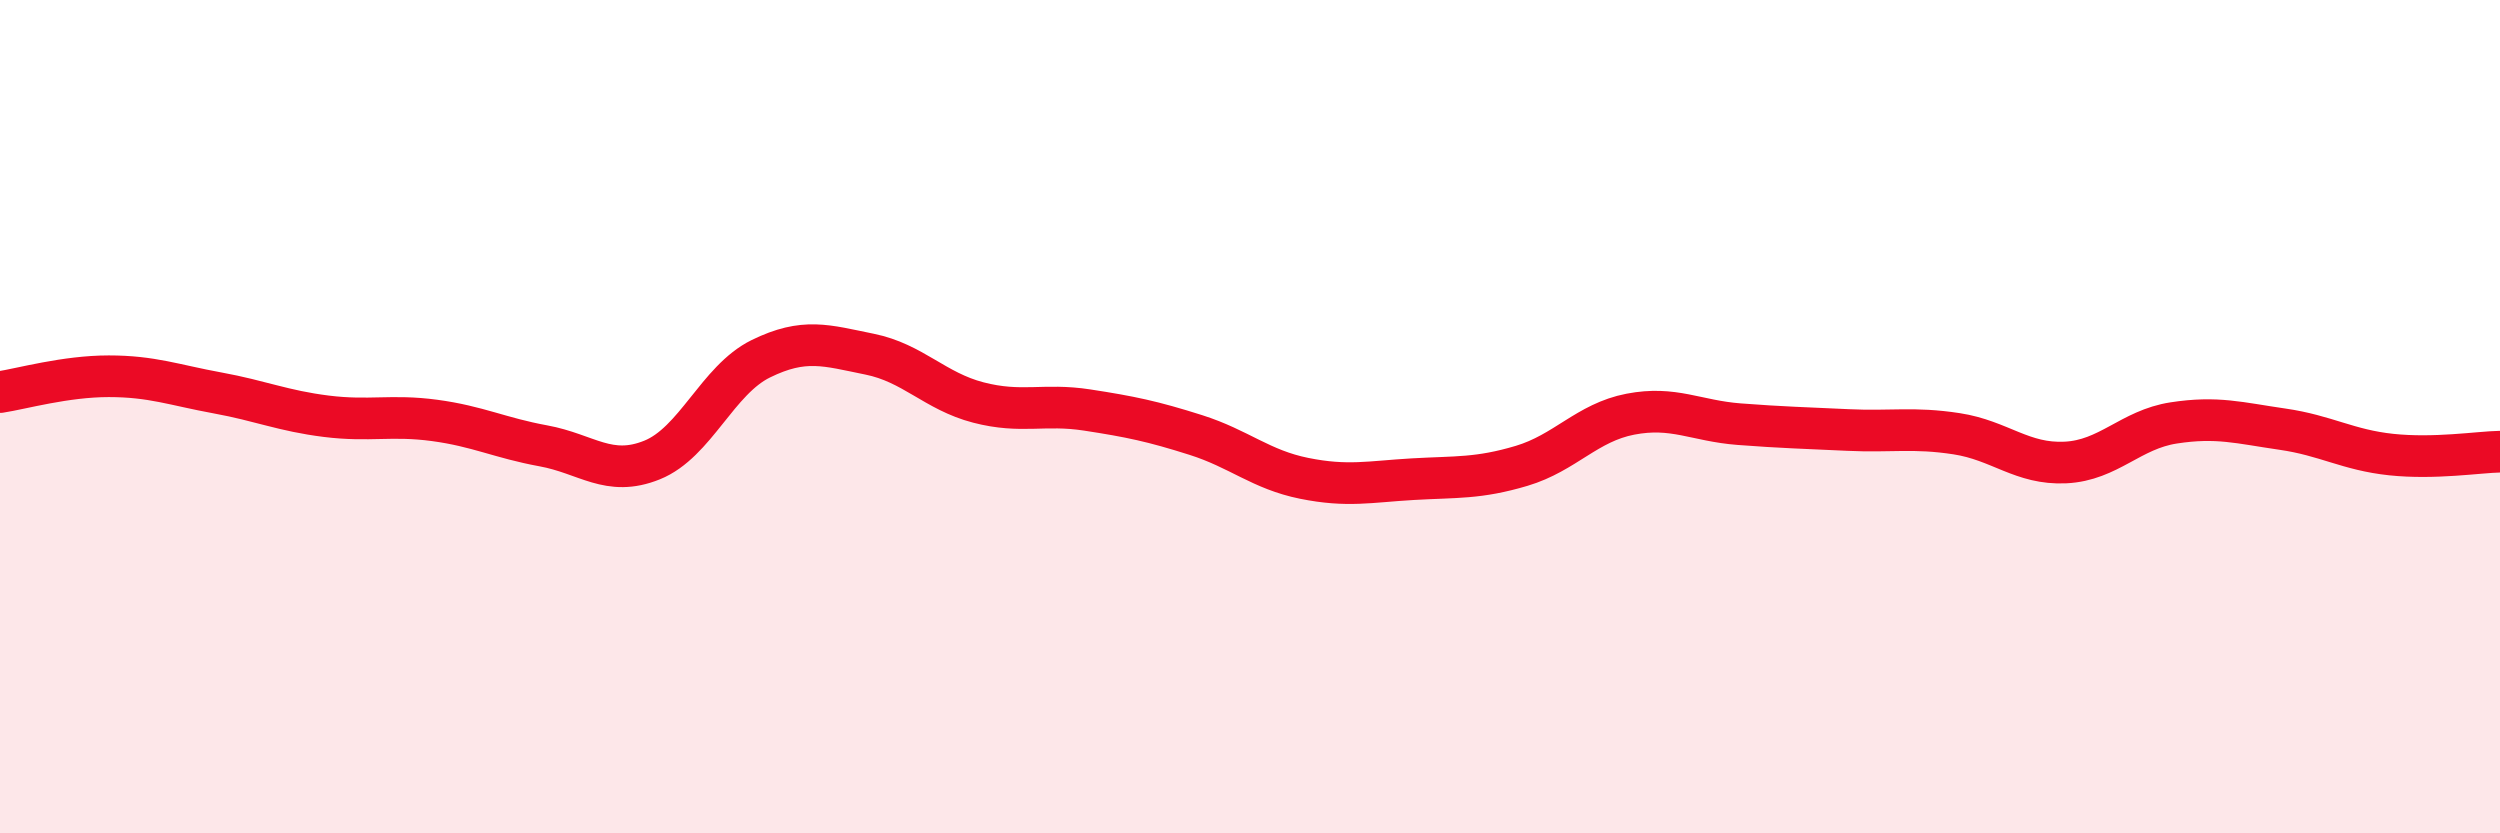 
    <svg width="60" height="20" viewBox="0 0 60 20" xmlns="http://www.w3.org/2000/svg">
      <path
        d="M 0,9.41 C 0.52,9.33 1.57,9.03 2.61,9.03 C 3.65,9.03 4.18,9.24 5.22,9.43 C 6.26,9.62 6.79,9.86 7.83,9.99 C 8.87,10.12 9.39,9.95 10.43,10.09 C 11.47,10.23 12,10.51 13.04,10.7 C 14.08,10.89 14.61,11.46 15.65,11.04 C 16.69,10.62 17.22,9.12 18.26,8.61 C 19.3,8.1 19.83,8.29 20.87,8.5 C 21.91,8.71 22.44,9.39 23.48,9.66 C 24.52,9.93 25.05,9.68 26.09,9.84 C 27.13,10 27.66,10.11 28.7,10.44 C 29.74,10.77 30.26,11.27 31.3,11.48 C 32.34,11.69 32.87,11.56 33.91,11.5 C 34.95,11.44 35.48,11.49 36.52,11.18 C 37.56,10.87 38.09,10.14 39.13,9.94 C 40.17,9.74 40.7,10.1 41.74,10.18 C 42.78,10.26 43.31,10.27 44.35,10.32 C 45.39,10.37 45.92,10.25 46.96,10.41 C 48,10.57 48.53,11.15 49.57,11.1 C 50.61,11.05 51.13,10.31 52.17,10.15 C 53.21,9.99 53.74,10.15 54.78,10.3 C 55.82,10.45 56.35,10.8 57.39,10.91 C 58.43,11.02 59.48,10.85 60,10.84L60 20L0 20Z"
        fill="#EB0A25"
        opacity="0.1"
        stroke-linecap="round"
        stroke-linejoin="round"
      />
      <path
        d="M 0,9.41 C 0.52,9.33 1.57,9.03 2.61,9.03 C 3.65,9.03 4.18,9.24 5.22,9.43 C 6.26,9.62 6.79,9.86 7.83,9.99 C 8.87,10.12 9.39,9.95 10.43,10.09 C 11.47,10.23 12,10.51 13.04,10.7 C 14.08,10.89 14.61,11.46 15.65,11.04 C 16.69,10.62 17.22,9.12 18.26,8.61 C 19.3,8.1 19.83,8.29 20.87,8.5 C 21.91,8.71 22.44,9.39 23.48,9.66 C 24.52,9.93 25.05,9.68 26.09,9.84 C 27.13,10 27.66,10.11 28.7,10.44 C 29.74,10.77 30.26,11.27 31.3,11.48 C 32.34,11.69 32.87,11.56 33.91,11.5 C 34.95,11.44 35.48,11.49 36.52,11.18 C 37.56,10.87 38.09,10.14 39.13,9.94 C 40.17,9.74 40.7,10.1 41.74,10.18 C 42.78,10.26 43.31,10.27 44.35,10.32 C 45.39,10.37 45.92,10.25 46.96,10.41 C 48,10.57 48.53,11.15 49.57,11.1 C 50.61,11.05 51.13,10.31 52.17,10.15 C 53.21,9.99 53.74,10.15 54.78,10.3 C 55.82,10.45 56.35,10.8 57.39,10.91 C 58.43,11.02 59.48,10.85 60,10.84"
        stroke="#EB0A25"
        stroke-width="1"
        fill="none"
        stroke-linecap="round"
        stroke-linejoin="round"
      />
    </svg>
  